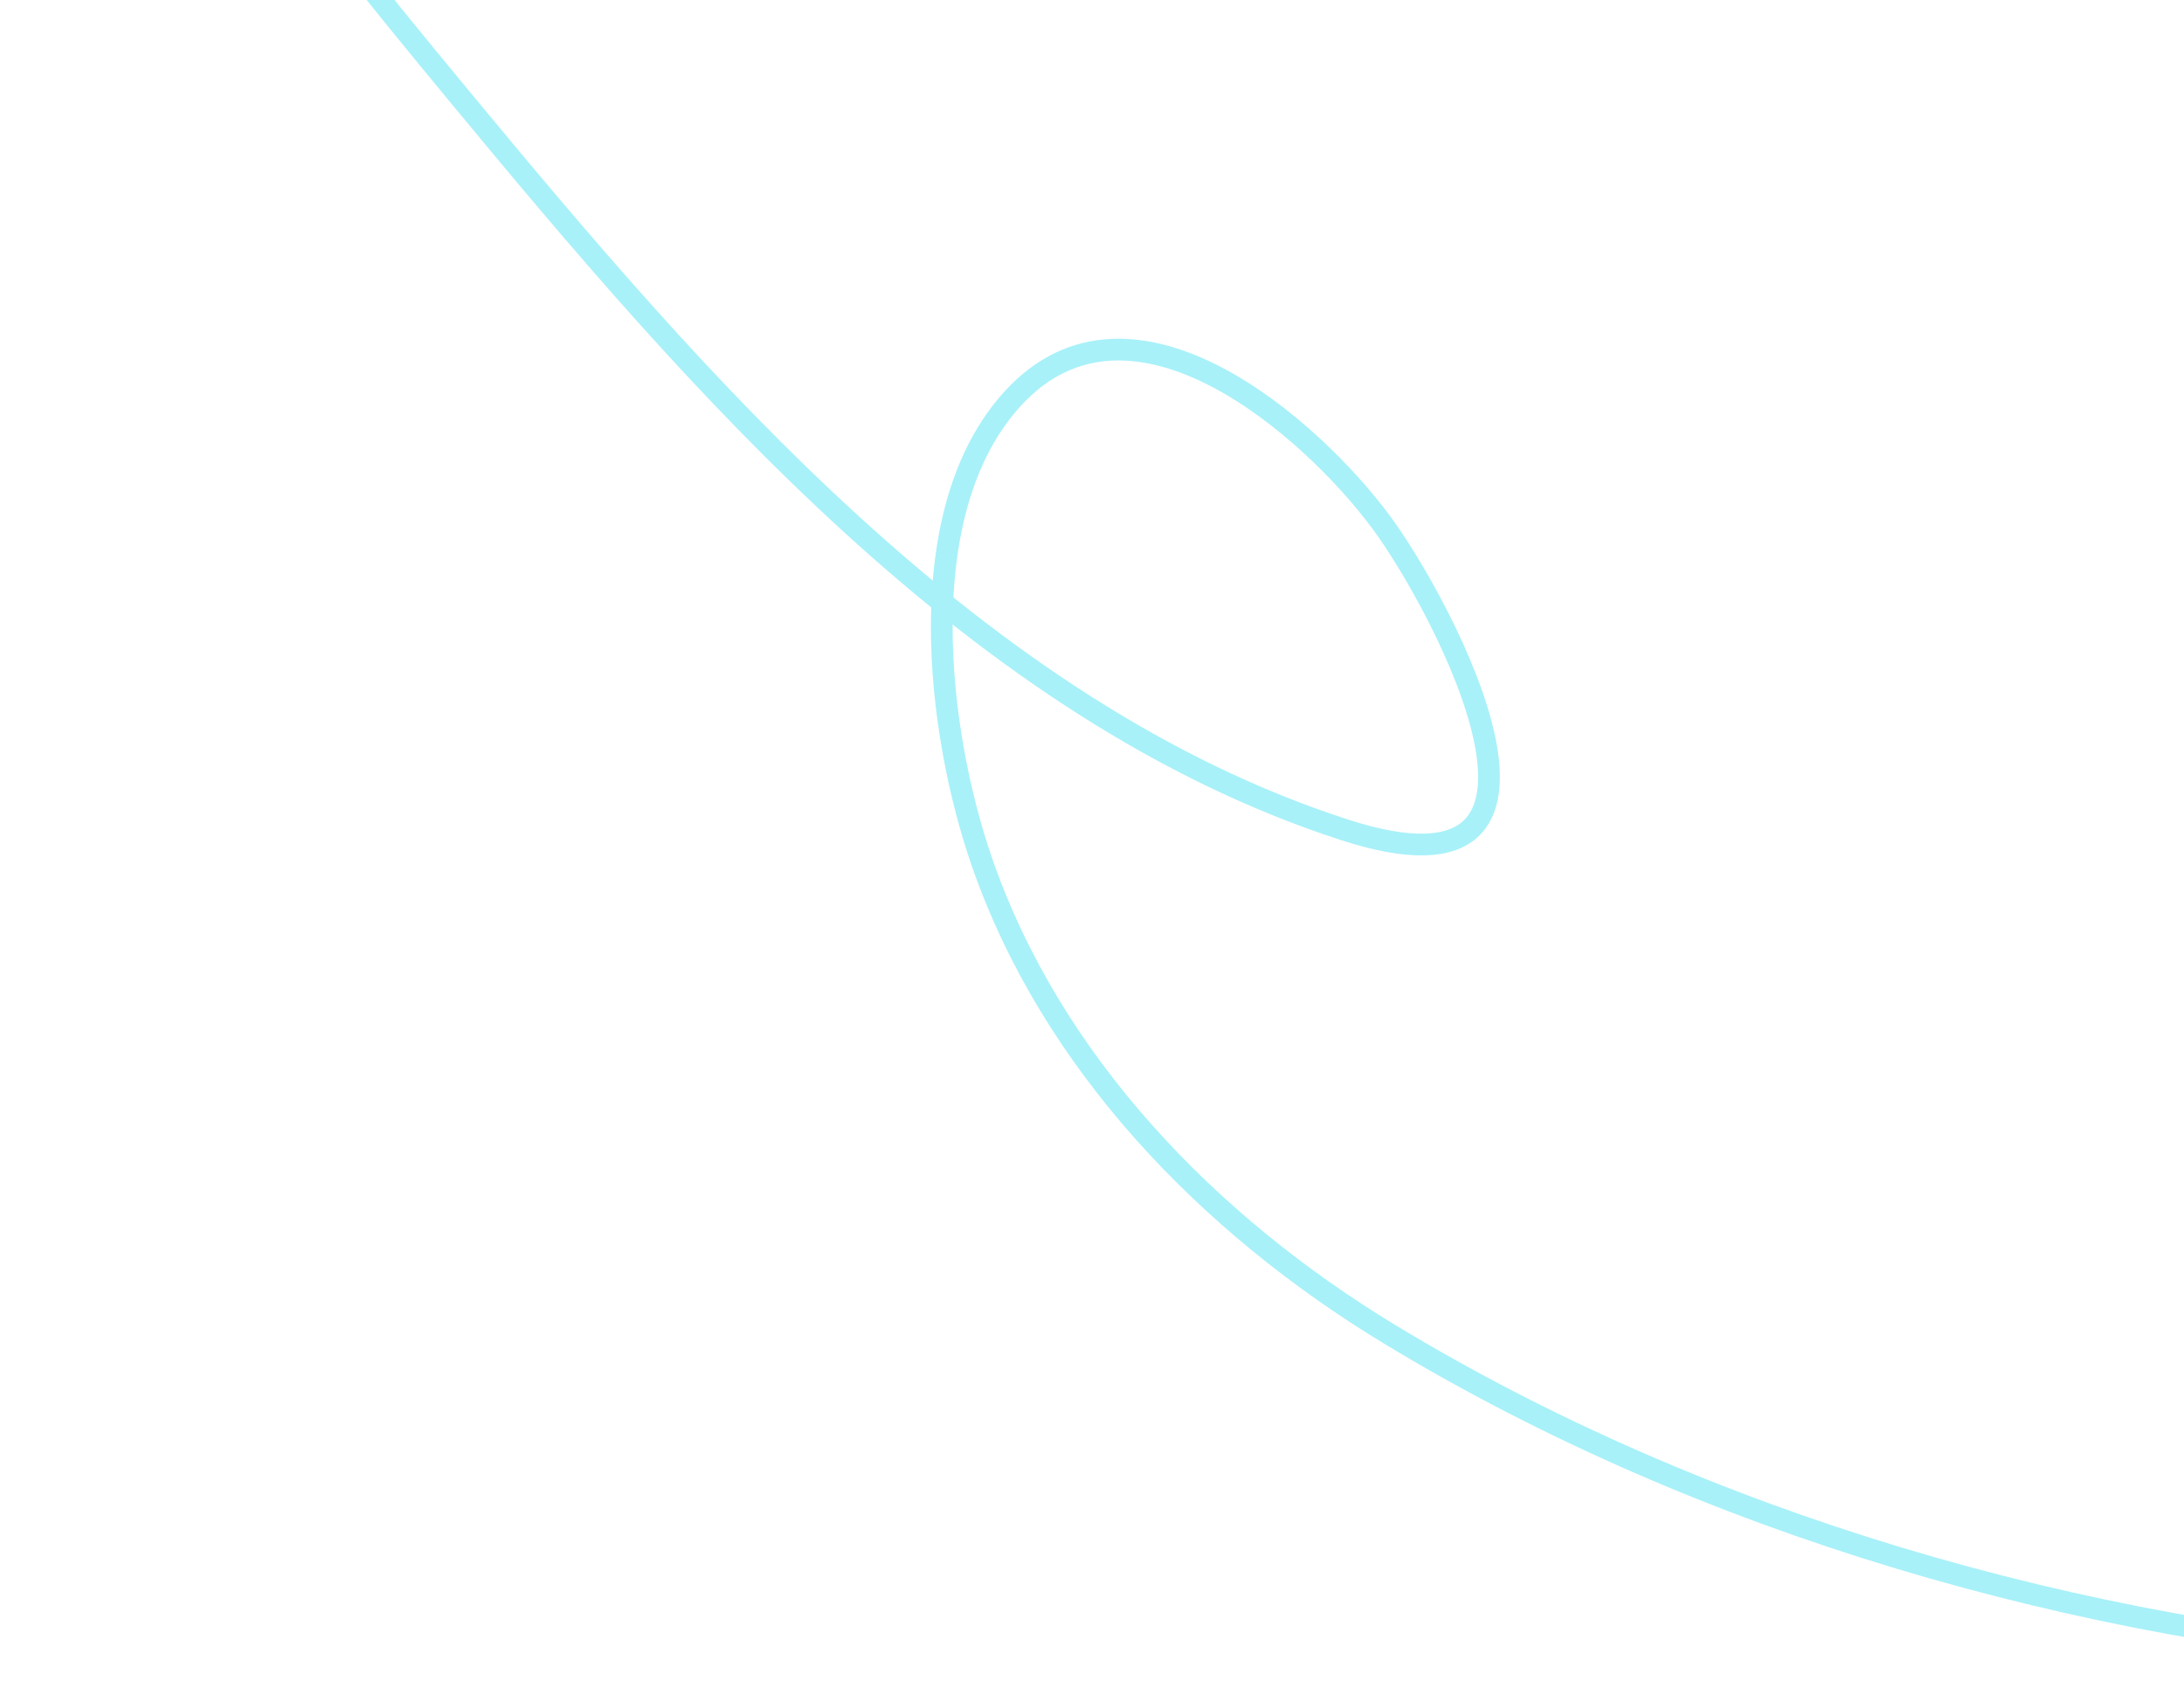 <svg width="402" height="312" viewBox="0 0 402 312" fill="none" xmlns="http://www.w3.org/2000/svg">
<path d="M2 -113C17.004 -65.175 53.672 -19.608 84.588 17.755C127.948 70.155 179.905 130.868 247.533 152.74C295.953 168.4 265.496 111.33 254.23 96.115C241.524 78.955 208.381 49.392 186.444 73.323C167.359 94.143 172.522 134.851 180.687 158.496C193.525 195.671 222.618 225.471 255.757 245.549C313.616 280.605 383.036 300.457 450.304 305.229C521.544 310.283 599.494 313.843 669.169 295.713C698.921 287.972 722.511 275.796 746.354 257.062" stroke="#A8F1F9" stroke-width="4" stroke-linecap="round"/>
</svg>
